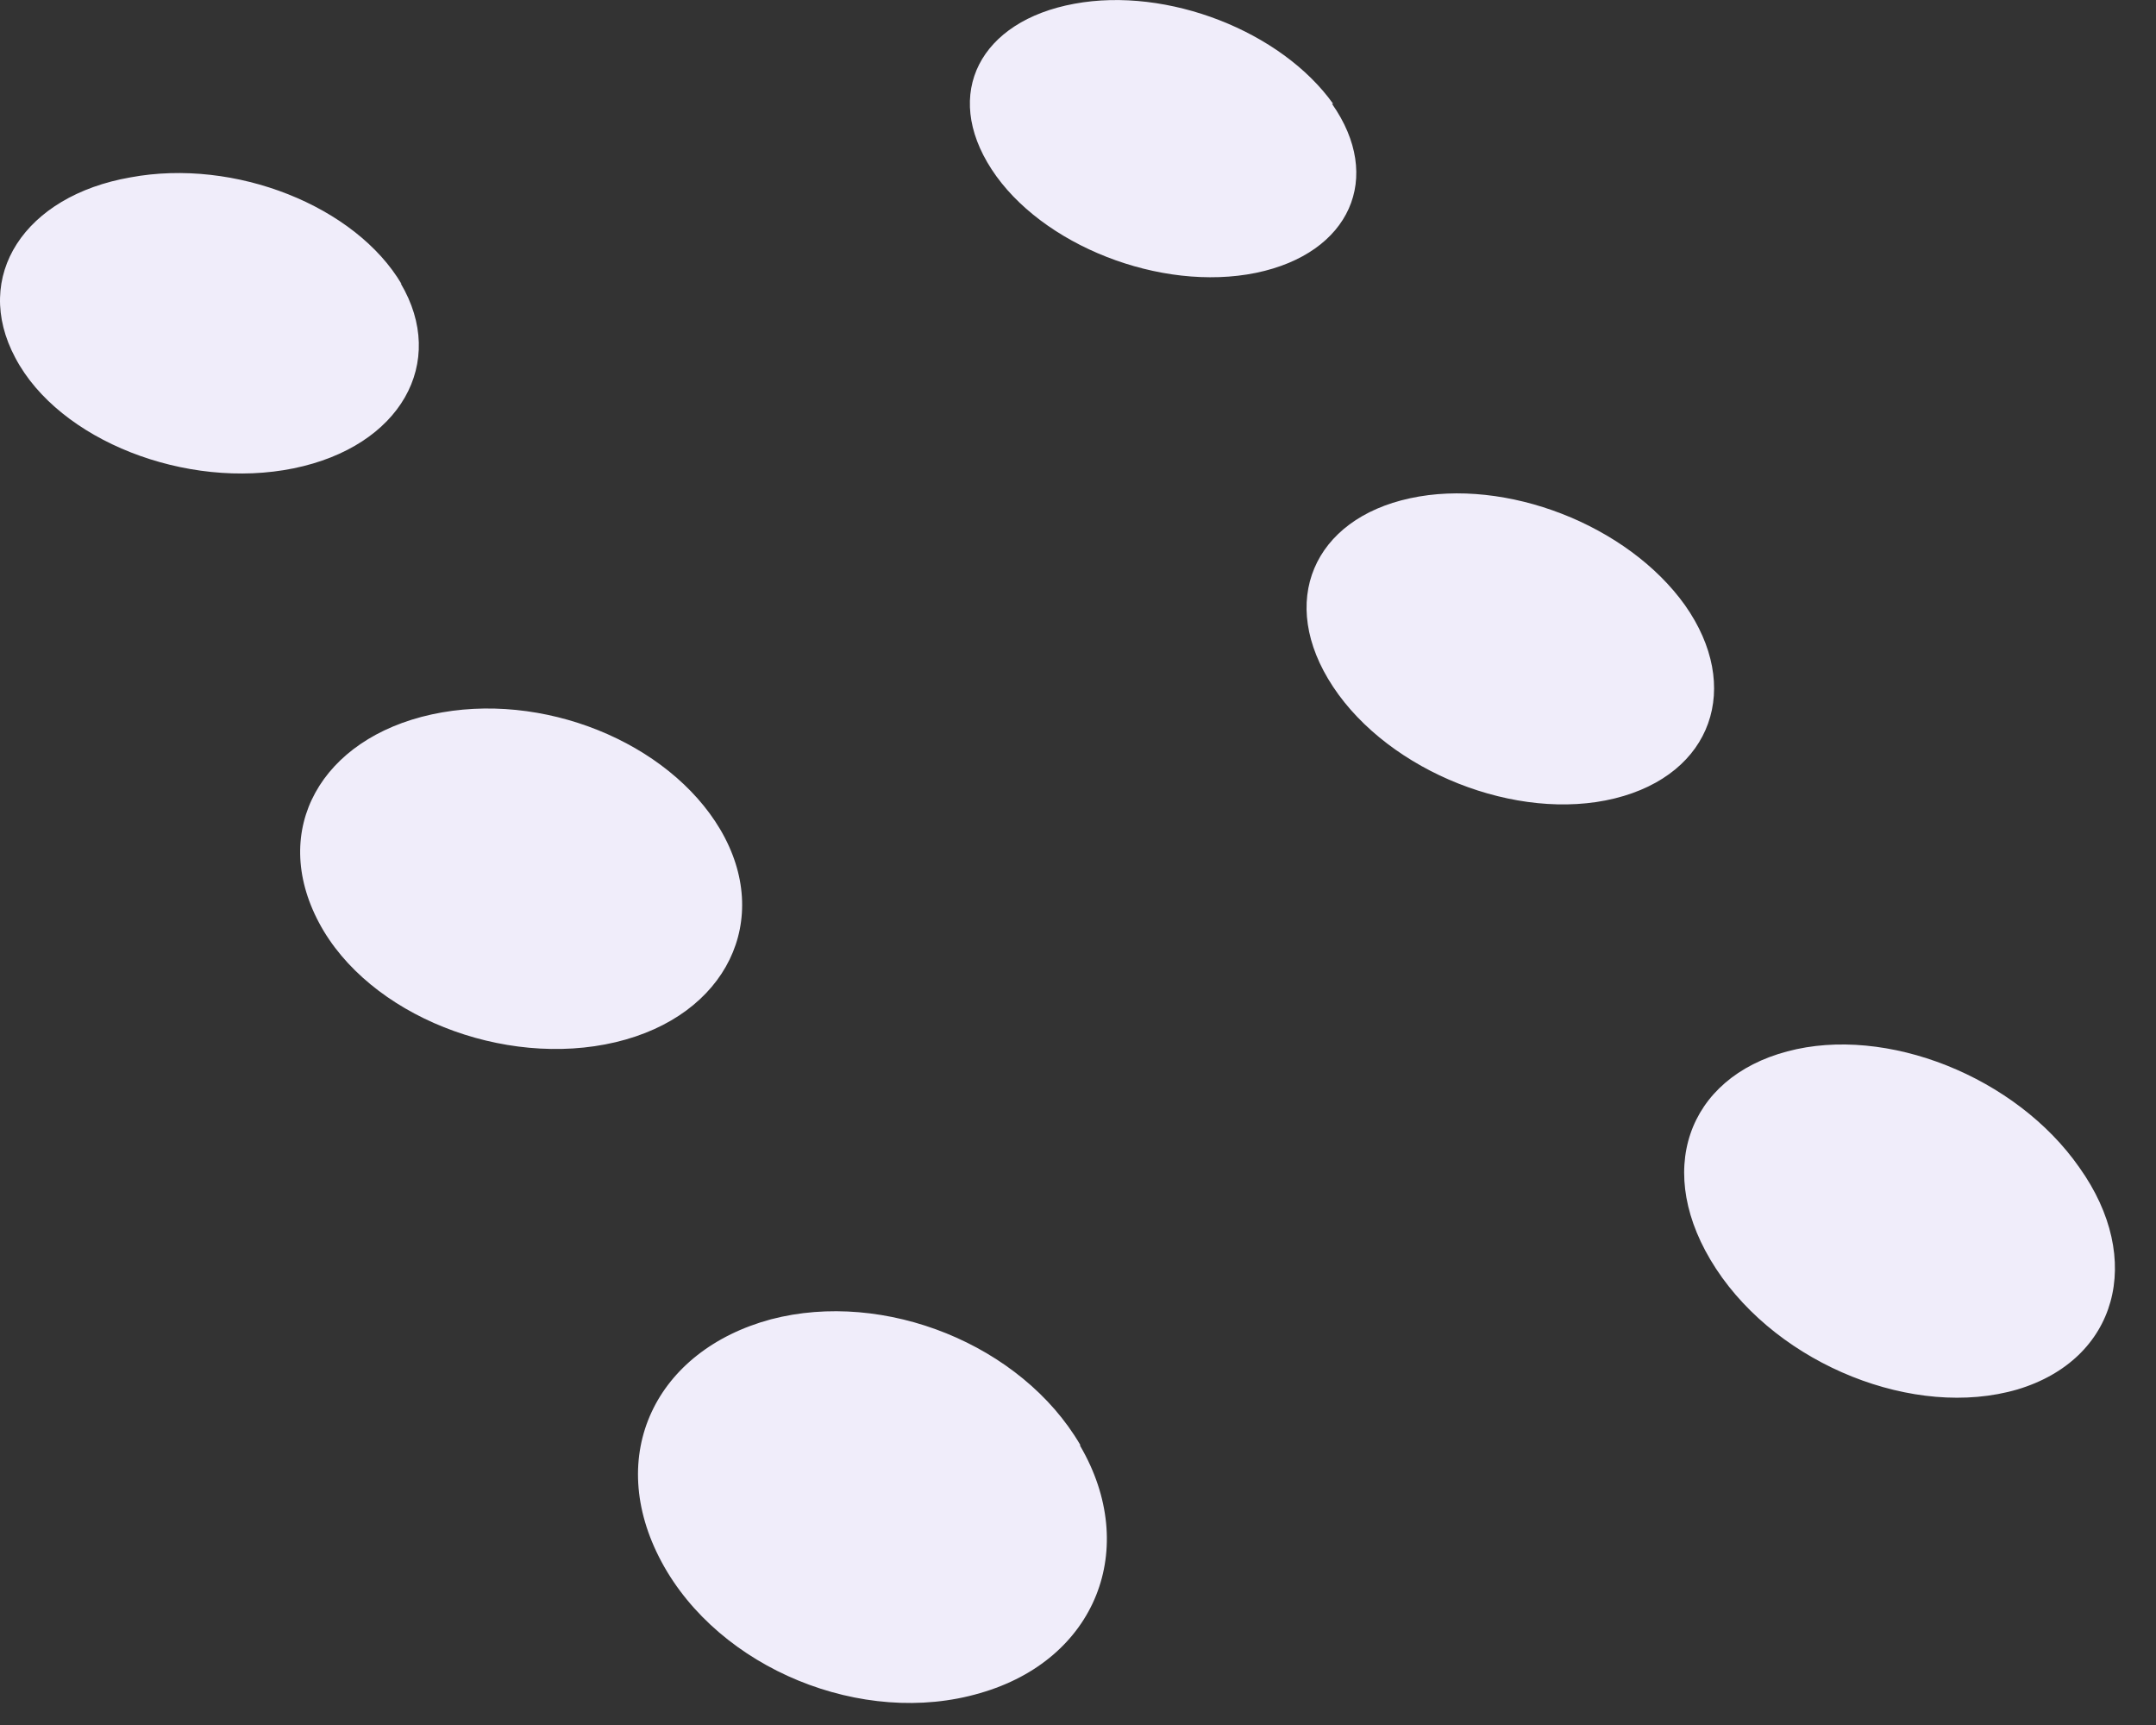 <?xml version="1.0" encoding="utf-8"?>
<svg xmlns="http://www.w3.org/2000/svg" fill="none" height="100%" overflow="visible" preserveAspectRatio="none" style="display: block;" viewBox="0 0 15 12" width="100%">
<rect x="0" y="0" width="15" height="12" fill="#333333" stroke="none"/>
<path d="M2.787 1.97C3.115 2.522 2.787 3.106 2.043 3.258C1.299 3.41 0.411 3.066 0.107 2.49C-0.197 1.922 0.171 1.362 0.907 1.234C1.635 1.098 2.475 1.434 2.795 1.978L2.787 1.97ZM9.267 0.722C9.627 1.234 9.395 1.762 8.739 1.898C8.075 2.034 7.243 1.706 6.899 1.178C6.555 0.65 6.819 0.146 7.475 0.026C8.123 -0.094 8.915 0.218 9.275 0.722H9.267ZM5.011 5.77C5.379 6.394 5.059 7.066 4.283 7.25C3.507 7.434 2.563 7.066 2.219 6.418C1.875 5.77 2.235 5.138 3.003 4.97C3.771 4.802 4.651 5.162 5.011 5.77ZM11.723 4.21C12.123 4.778 11.915 5.386 11.235 5.554C10.555 5.722 9.667 5.37 9.275 4.778C8.883 4.186 9.139 3.61 9.811 3.466C10.475 3.322 11.323 3.65 11.723 4.21ZM7.515 10.058C7.931 10.77 7.627 11.546 6.819 11.778C6.003 12.018 5.003 11.61 4.603 10.866C4.203 10.122 4.563 9.394 5.363 9.178C6.155 8.97 7.107 9.354 7.515 10.05V10.058ZM14.467 8.122C14.923 8.762 14.731 9.458 14.035 9.666C13.323 9.874 12.379 9.498 11.939 8.826C11.499 8.154 11.739 7.498 12.435 7.314C13.123 7.13 14.027 7.49 14.467 8.122Z" fill="#F0EDFA" id="Vector"/>
</svg>